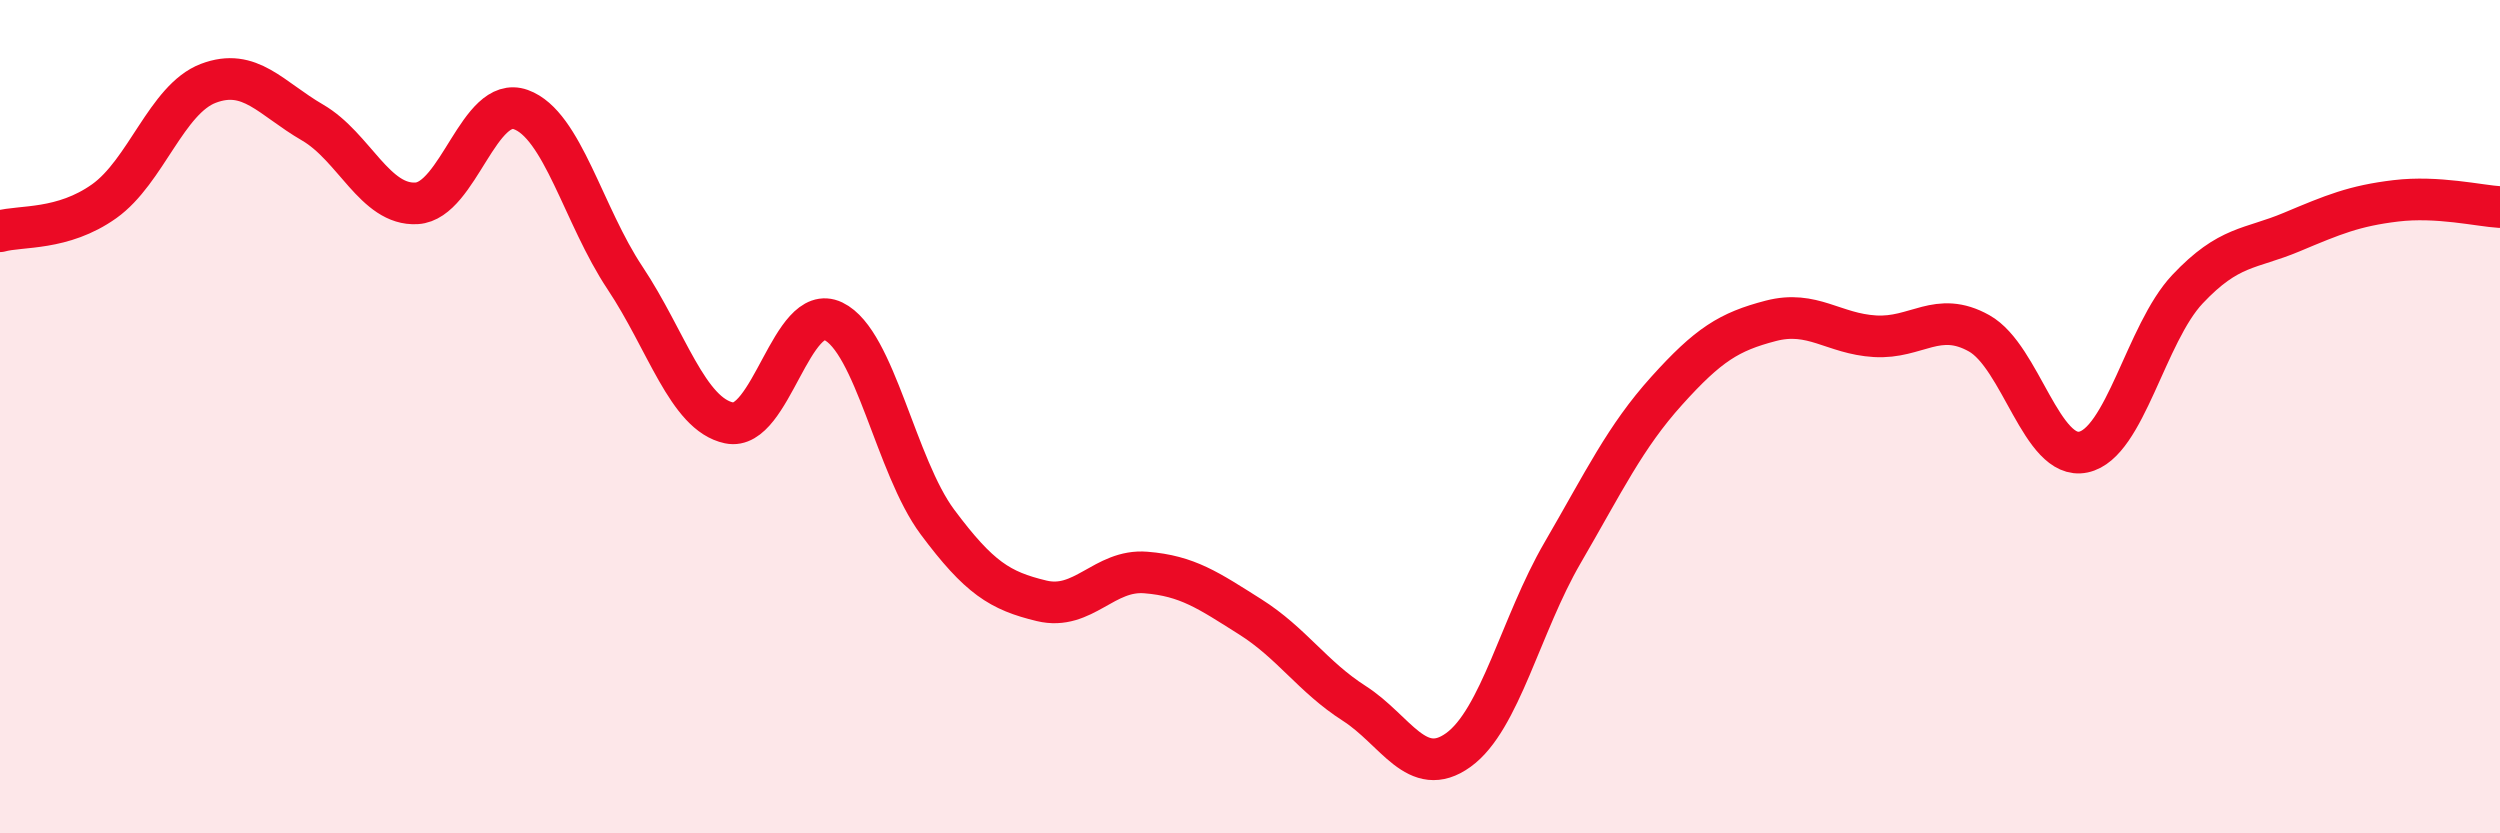 
    <svg width="60" height="20" viewBox="0 0 60 20" xmlns="http://www.w3.org/2000/svg">
      <path
        d="M 0,5.55 C 0.5,5.41 1.5,5.54 2.5,4.83 C 3.5,4.12 4,2.38 5,2 C 6,1.62 6.5,2.36 7.5,2.94 C 8.5,3.52 9,4.94 10,4.88 C 11,4.82 11.5,2.27 12.5,2.63 C 13.5,2.99 14,5.17 15,6.67 C 16,8.17 16.5,9.94 17.5,10.15 C 18.5,10.36 19,7.23 20,7.71 C 21,8.19 21.5,11.19 22.5,12.53 C 23.5,13.87 24,14.18 25,14.42 C 26,14.66 26.5,13.66 27.5,13.74 C 28.5,13.82 29,14.17 30,14.8 C 31,15.43 31.5,16.24 32.5,16.88 C 33.5,17.52 34,18.72 35,18 C 36,17.28 36.5,14.99 37.5,13.27 C 38.5,11.55 39,10.49 40,9.38 C 41,8.27 41.5,7.96 42.5,7.7 C 43.5,7.44 44,8.01 45,8.07 C 46,8.13 46.5,7.44 47.5,8 C 48.5,8.56 49,11.06 50,10.85 C 51,10.64 51.5,8 52.5,6.94 C 53.5,5.88 54,5.99 55,5.57 C 56,5.15 56.5,4.94 57.5,4.82 C 58.5,4.7 59.5,4.94 60,4.97L60 20L0 20Z"
        fill="#EB0A25"
        opacity="0.1"
        stroke-linecap="round"
        stroke-linejoin="round"
      />
      <path
        d="M 0,5.55 C 0.5,5.41 1.5,5.54 2.5,4.83 C 3.5,4.12 4,2.38 5,2 C 6,1.62 6.5,2.36 7.5,2.94 C 8.5,3.52 9,4.94 10,4.88 C 11,4.82 11.5,2.27 12.5,2.63 C 13.5,2.99 14,5.17 15,6.67 C 16,8.17 16.5,9.94 17.5,10.15 C 18.5,10.36 19,7.23 20,7.71 C 21,8.19 21.5,11.19 22.5,12.53 C 23.5,13.87 24,14.18 25,14.42 C 26,14.66 26.5,13.66 27.5,13.74 C 28.5,13.82 29,14.17 30,14.8 C 31,15.43 31.5,16.24 32.5,16.88 C 33.5,17.52 34,18.72 35,18 C 36,17.28 36.5,14.99 37.5,13.27 C 38.5,11.55 39,10.49 40,9.38 C 41,8.27 41.5,7.96 42.5,7.7 C 43.5,7.44 44,8.01 45,8.07 C 46,8.13 46.5,7.44 47.5,8 C 48.5,8.56 49,11.06 50,10.85 C 51,10.64 51.5,8 52.5,6.94 C 53.5,5.88 54,5.99 55,5.57 C 56,5.15 56.5,4.94 57.5,4.82 C 58.5,4.7 59.5,4.94 60,4.97"
        stroke="#EB0A25"
        stroke-width="1"
        fill="none"
        stroke-linecap="round"
        stroke-linejoin="round"
      />
    </svg>
  
